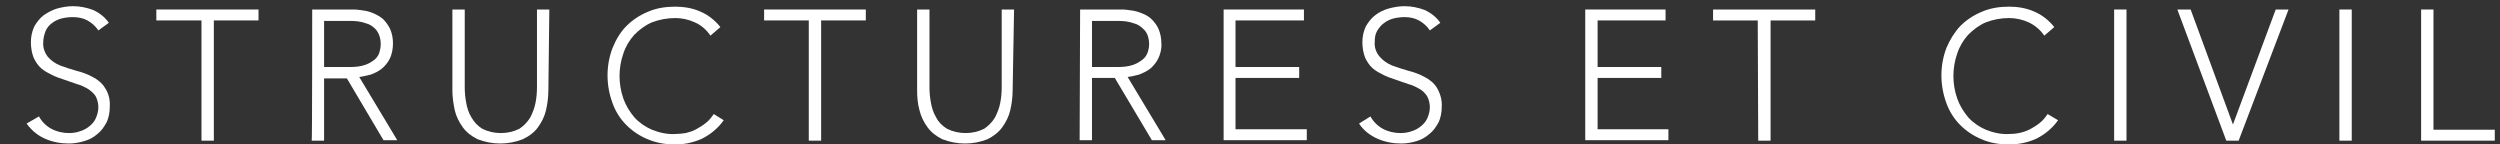 <?xml version="1.0" encoding="utf-8"?>
<!-- Generator: Adobe Illustrator 26.0.1, SVG Export Plug-In . SVG Version: 6.00 Build 0)  -->
<svg version="1.1" id="Layer_1" xmlns="http://www.w3.org/2000/svg" xmlns:xlink="http://www.w3.org/1999/xlink" x="0px" y="0px"
	 viewBox="0 0 526.1 30.3" style="enable-background:new 0 0 526.1 30.3;" xml:space="preserve">
<rect x="0" y="0" width="526.1" height="30.3" fill="#333333" stroke="none"/>
<style type="text/css">
	.st0{fill:#FFFFFF;}
</style>
<g>
	<path class="st0" d="M8.2,24.5c0.6,1.1,1.5,2,2.6,2.6c1.1,0.6,2.4,0.9,3.7,0.9c0.8,0,1.6-0.1,2.4-0.4c0.7-0.2,1.4-0.6,2-1.1
		c0.6-0.5,1-1,1.3-1.7c0.3-0.7,0.5-1.5,0.5-2.2c0-0.8-0.2-1.7-0.6-2.4c-0.4-0.6-1-1.1-1.6-1.5c-0.7-0.4-1.5-0.8-2.3-1
		c-0.9-0.3-1.7-0.6-2.6-0.9s-1.8-0.6-2.6-1c-0.8-0.4-1.6-0.8-2.3-1.4c-0.7-0.6-1.2-1.4-1.6-2.2c-0.4-1-0.6-2.2-0.6-3.3
		c0-1.1,0.2-2.2,0.7-3.3c0.5-0.9,1.2-1.8,2-2.4c0.9-0.6,1.8-1.1,2.8-1.4c1.1-0.3,2.2-0.5,3.4-0.5c1.4,0,2.9,0.3,4.2,0.8
		c1.3,0.6,2.5,1.5,3.3,2.7l-2.2,1.6c-0.6-0.9-1.4-1.6-2.3-2.1s-2-0.7-3.1-0.7c-0.8,0-1.6,0.1-2.4,0.3c-0.7,0.2-1.4,0.5-2,1
		c-0.6,0.4-1,1-1.3,1.6C9.3,7.3,9.1,8.1,9.1,8.9C9,10,9.4,11.1,10.1,12c0.7,0.8,1.6,1.4,2.6,1.8c1.1,0.4,2.3,0.8,3.4,1.1
		c1.2,0.3,2.3,0.7,3.4,1.3c1,0.5,2,1.3,2.6,2.3c0.8,1.2,1.1,2.6,1,4c0,1.1-0.2,2.3-0.7,3.3c-0.5,0.9-1.1,1.8-1.9,2.4
		c-0.8,0.7-1.7,1.2-2.8,1.5c-1,0.3-2.1,0.5-3.2,0.5c-1.7,0-3.4-0.3-5-1c-1.6-0.7-2.9-1.8-3.9-3.2L8.2,24.5z"/>
	<path class="st0" d="M42.3,4.3h-9.4V2h21.5v2.3h-9.4v25.3h-2.6V4.3z"/>
	<path class="st0" d="M65.7,2h7.2c0.4,0,0.9,0,1.5,0c0.7,0,1.3,0.1,2,0.2c0.8,0.1,1.5,0.3,2.2,0.6c0.7,0.3,1.4,0.7,2,1.2
		c0.6,0.6,1.1,1.3,1.5,2.1c0.4,0.9,0.6,2,0.6,3c0,1.1-0.2,2.3-0.7,3.3c-0.4,0.8-1,1.5-1.7,2.1c-0.7,0.5-1.4,0.9-2.3,1.2
		c-0.8,0.2-1.6,0.4-2.4,0.5l8,13.3h-2.9L73,16.5h-4.8v13.1h-2.6C65.7,29.6,65.7,2,65.7,2z M68.2,14.1h5.5c1.1,0,2.2-0.1,3.3-0.5
		c0.8-0.3,1.4-0.7,2-1.2c0.4-0.4,0.8-1,0.9-1.6c0.3-1,0.3-2.1,0-3.1c-0.2-0.6-0.5-1.2-0.9-1.6c-0.6-0.6-1.2-1-2-1.2
		c-1.1-0.4-2.2-0.5-3.3-0.5h-5.5V14.1z"/>
	<path class="st0" d="M115.4,19c0,1.4-0.2,2.9-0.5,4.2c-0.3,1.3-0.9,2.5-1.7,3.6c-0.8,1.1-1.9,1.9-3.2,2.5c-3,1.2-6.4,1.2-9.5,0
		c-1.2-0.6-2.3-1.4-3.1-2.5c-0.8-1.1-1.4-2.3-1.7-3.6c-0.3-1.4-0.5-2.8-0.5-4.2V2h2.6v16.4c0,1.1,0.1,2.1,0.3,3.2
		c0.2,1.1,0.5,2.1,1.1,3.1s1.3,1.8,2.3,2.4c1.2,0.6,2.5,0.9,3.9,0.9s2.7-0.3,3.9-0.9c0.9-0.6,1.7-1.4,2.3-2.4c0.5-1,0.9-2,1.1-3.1
		c0.2-1,0.3-2.1,0.3-3.2V2h2.6L115.4,19z"/>
	<path class="st0" d="M152.3,25.3c-1.2,1.7-2.8,3-4.6,3.9c-1.8,0.8-3.7,1.2-5.6,1.2c-2,0-3.9-0.3-5.8-1.1c-1.7-0.7-3.2-1.7-4.5-3
		c-1.3-1.3-2.3-2.9-2.9-4.6c-1.4-3.8-1.4-7.9,0-11.6c0.7-1.7,1.6-3.3,2.9-4.6c1.3-1.3,2.8-2.3,4.5-3c1.8-0.8,3.8-1.1,5.8-1.1
		c1.8,0,3.6,0.3,5.2,1c1.7,0.7,3.2,1.9,4.3,3.3l-2.1,1.8c-0.8-1.2-1.9-2.2-3.3-2.8c-1.3-0.6-2.7-0.9-4.1-0.9c-1.7,0-3.3,0.3-4.9,0.9
		c-1.4,0.6-2.6,1.5-3.7,2.6c-1,1.1-1.8,2.4-2.3,3.9c-1.1,3.1-1.1,6.5,0,9.6c0.5,1.4,1.3,2.7,2.3,3.9c1,1.1,2.3,2,3.7,2.6
		c1.5,0.6,3.2,1,4.9,0.9c0.7,0,1.5-0.1,2.2-0.2c0.8-0.2,1.5-0.4,2.2-0.8c0.7-0.4,1.4-0.8,2-1.3c0.7-0.5,1.2-1.2,1.7-1.9L152.3,25.3z
		"/>
	<path class="st0" d="M170.2,4.3h-9.4V2h21.4v2.3h-9.4v25.3h-2.6L170.2,4.3L170.2,4.3z"/>
	<path class="st0" d="M213.1,19c0,1.4-0.2,2.9-0.5,4.2c-0.3,1.3-0.9,2.5-1.7,3.6c-0.8,1.1-1.9,1.9-3.1,2.5c-3,1.2-6.4,1.2-9.5,0
		c-1.2-0.6-2.3-1.4-3.1-2.5c-0.8-1.1-1.4-2.3-1.7-3.6c-0.4-1.4-0.5-2.8-0.5-4.2V2h2.6v16.4c0,1.1,0.1,2.1,0.3,3.2
		c0.2,1.1,0.5,2.1,1.1,3.1c0.5,1,1.3,1.8,2.3,2.4c1.2,0.6,2.5,0.9,3.9,0.9s2.7-0.3,3.9-0.9c0.9-0.6,1.7-1.4,2.3-2.4
		c0.5-1,0.9-2,1.1-3.1c0.2-1,0.3-2.1,0.3-3.2V2h2.6L213.1,19L213.1,19z"/>
	<path class="st0" d="M227.3,2h7.3c0.4,0,0.9,0,1.5,0c0.7,0,1.3,0.1,2,0.2c0.8,0.1,1.5,0.3,2.2,0.6c0.8,0.3,1.5,0.7,2.1,1.3
		c0.6,0.6,1.1,1.3,1.4,2c0.4,0.9,0.6,2,0.6,3c0.1,1.1-0.2,2.3-0.7,3.3c-0.4,0.8-1,1.5-1.7,2.1c-0.7,0.5-1.5,0.9-2.3,1.2
		c-0.8,0.2-1.6,0.4-2.4,0.5l8,13.3h-2.9l-7.8-13.1h-4.8v13.1h-2.6L227.3,2L227.3,2z M229.8,14.1h5.5c1.1,0,2.2-0.1,3.3-0.5
		c0.8-0.3,1.4-0.7,2-1.2c0.5-0.4,0.8-1,1-1.6c0.3-1,0.3-2.1,0-3.1c-0.2-0.6-0.5-1.2-1-1.6c-0.6-0.6-1.2-1-2-1.2
		c-1.1-0.4-2.2-0.5-3.3-0.5h-5.5V14.1z"/>
	<path class="st0" d="M257.5,2h16.9v2.3H260v9.8h13.4v2.3H260v10.8H275v2.3h-17.5V2z"/>
	<path class="st0" d="M288.4,24.5c0.6,1.1,1.5,2,2.6,2.6c1.1,0.6,2.4,0.9,3.7,0.9c0.8,0,1.6-0.1,2.4-0.4c0.7-0.2,1.4-0.6,2-1.1
		c0.6-0.5,1-1,1.3-1.7c0.3-0.7,0.5-1.5,0.5-2.2c0-0.8-0.2-1.7-0.6-2.4c-0.4-0.6-1-1.2-1.6-1.5c-0.7-0.4-1.5-0.8-2.3-1
		c-0.9-0.3-1.7-0.6-2.6-0.9c-0.9-0.3-1.8-0.6-2.6-1c-0.8-0.4-1.6-0.8-2.3-1.4c-0.7-0.6-1.2-1.4-1.6-2.2c-0.4-1-0.6-2.2-0.6-3.3
		c0-1.1,0.2-2.2,0.7-3.3c0.5-0.9,1.2-1.8,2-2.4c0.9-0.7,1.8-1.1,2.8-1.4c1.1-0.3,2.2-0.5,3.4-0.5c1.4,0,2.9,0.3,4.2,0.8
		c1.3,0.6,2.5,1.5,3.3,2.7l-2.2,1.6c-0.6-0.9-1.4-1.6-2.3-2.1s-2-0.7-3-0.7c-0.8,0-1.6,0.1-2.4,0.3c-0.7,0.2-1.4,0.5-2,1
		c-0.6,0.4-1,1-1.4,1.6c-0.4,0.7-0.5,1.5-0.5,2.3c-0.1,1.2,0.3,2.3,1.1,3.2c0.7,0.8,1.6,1.4,2.6,1.8c1.1,0.4,2.3,0.8,3.4,1.1
		c1.2,0.3,2.3,0.7,3.4,1.3c1,0.5,2,1.3,2.6,2.3c0.7,1.2,1.1,2.6,1,4c0,1.1-0.2,2.3-0.7,3.3c-0.5,0.9-1.1,1.8-1.9,2.4
		c-0.8,0.7-1.7,1.2-2.7,1.5c-1,0.3-2.1,0.5-3.2,0.5c-1.7,0-3.4-0.3-5-1c-1.6-0.7-3-1.8-3.9-3.2L288.4,24.5z"/>
	<path class="st0" d="M333.6,2h16.9v2.3h-14.3v9.8h13.4v2.3h-13.4v10.8h14.9v2.3h-17.5V2z"/>
	<path class="st0" d="M369.9,4.3h-9.4V2h21.5v2.3h-9.4v25.3h-2.6L369.9,4.3L369.9,4.3z"/>
	<path class="st0" d="M433.1,25.3c-1.2,1.7-2.8,3-4.6,3.9c-1.8,0.8-3.7,1.2-5.7,1.2c-2,0-4-0.3-5.8-1.1c-1.7-0.7-3.2-1.7-4.5-3
		c-1.3-1.3-2.3-2.9-2.9-4.6c-1.4-3.8-1.4-7.9,0-11.6c0.7-1.7,1.7-3.3,2.9-4.6c1.3-1.3,2.8-2.3,4.5-3c1.8-0.8,3.8-1.1,5.8-1.1
		c1.8,0,3.6,0.3,5.2,1c1.7,0.7,3.2,1.9,4.3,3.3l-2.1,1.8c-0.8-1.2-2-2.2-3.3-2.8c-1.3-0.6-2.7-0.9-4.1-0.9c-1.7,0-3.3,0.3-4.9,0.9
		c-1.4,0.6-2.6,1.5-3.7,2.6c-1,1.1-1.8,2.4-2.3,3.9c-1.1,3.1-1.1,6.5,0,9.6c0.5,1.4,1.3,2.7,2.3,3.9c1,1.1,2.3,2,3.7,2.6
		c1.5,0.6,3.2,1,4.9,0.9c1.5,0,3-0.3,4.4-1c0.7-0.4,1.4-0.8,2-1.3c0.7-0.5,1.2-1.2,1.7-1.9L433.1,25.3z"/>
	<path class="st0" d="M444.9,2h2.6v27.6h-2.6V2z"/>
	<path class="st0" d="M458.2,2h2.8l8.9,24.2l9-24.2h2.7l-10.5,27.6h-2.6L458.2,2z"/>
	<path class="st0" d="M492.3,2h2.6v27.6h-2.6V2z"/>
	<path class="st0" d="M509.5,2h2.6v25.3H525v2.3h-15.5L509.5,2z"/>
</g>
</svg>
